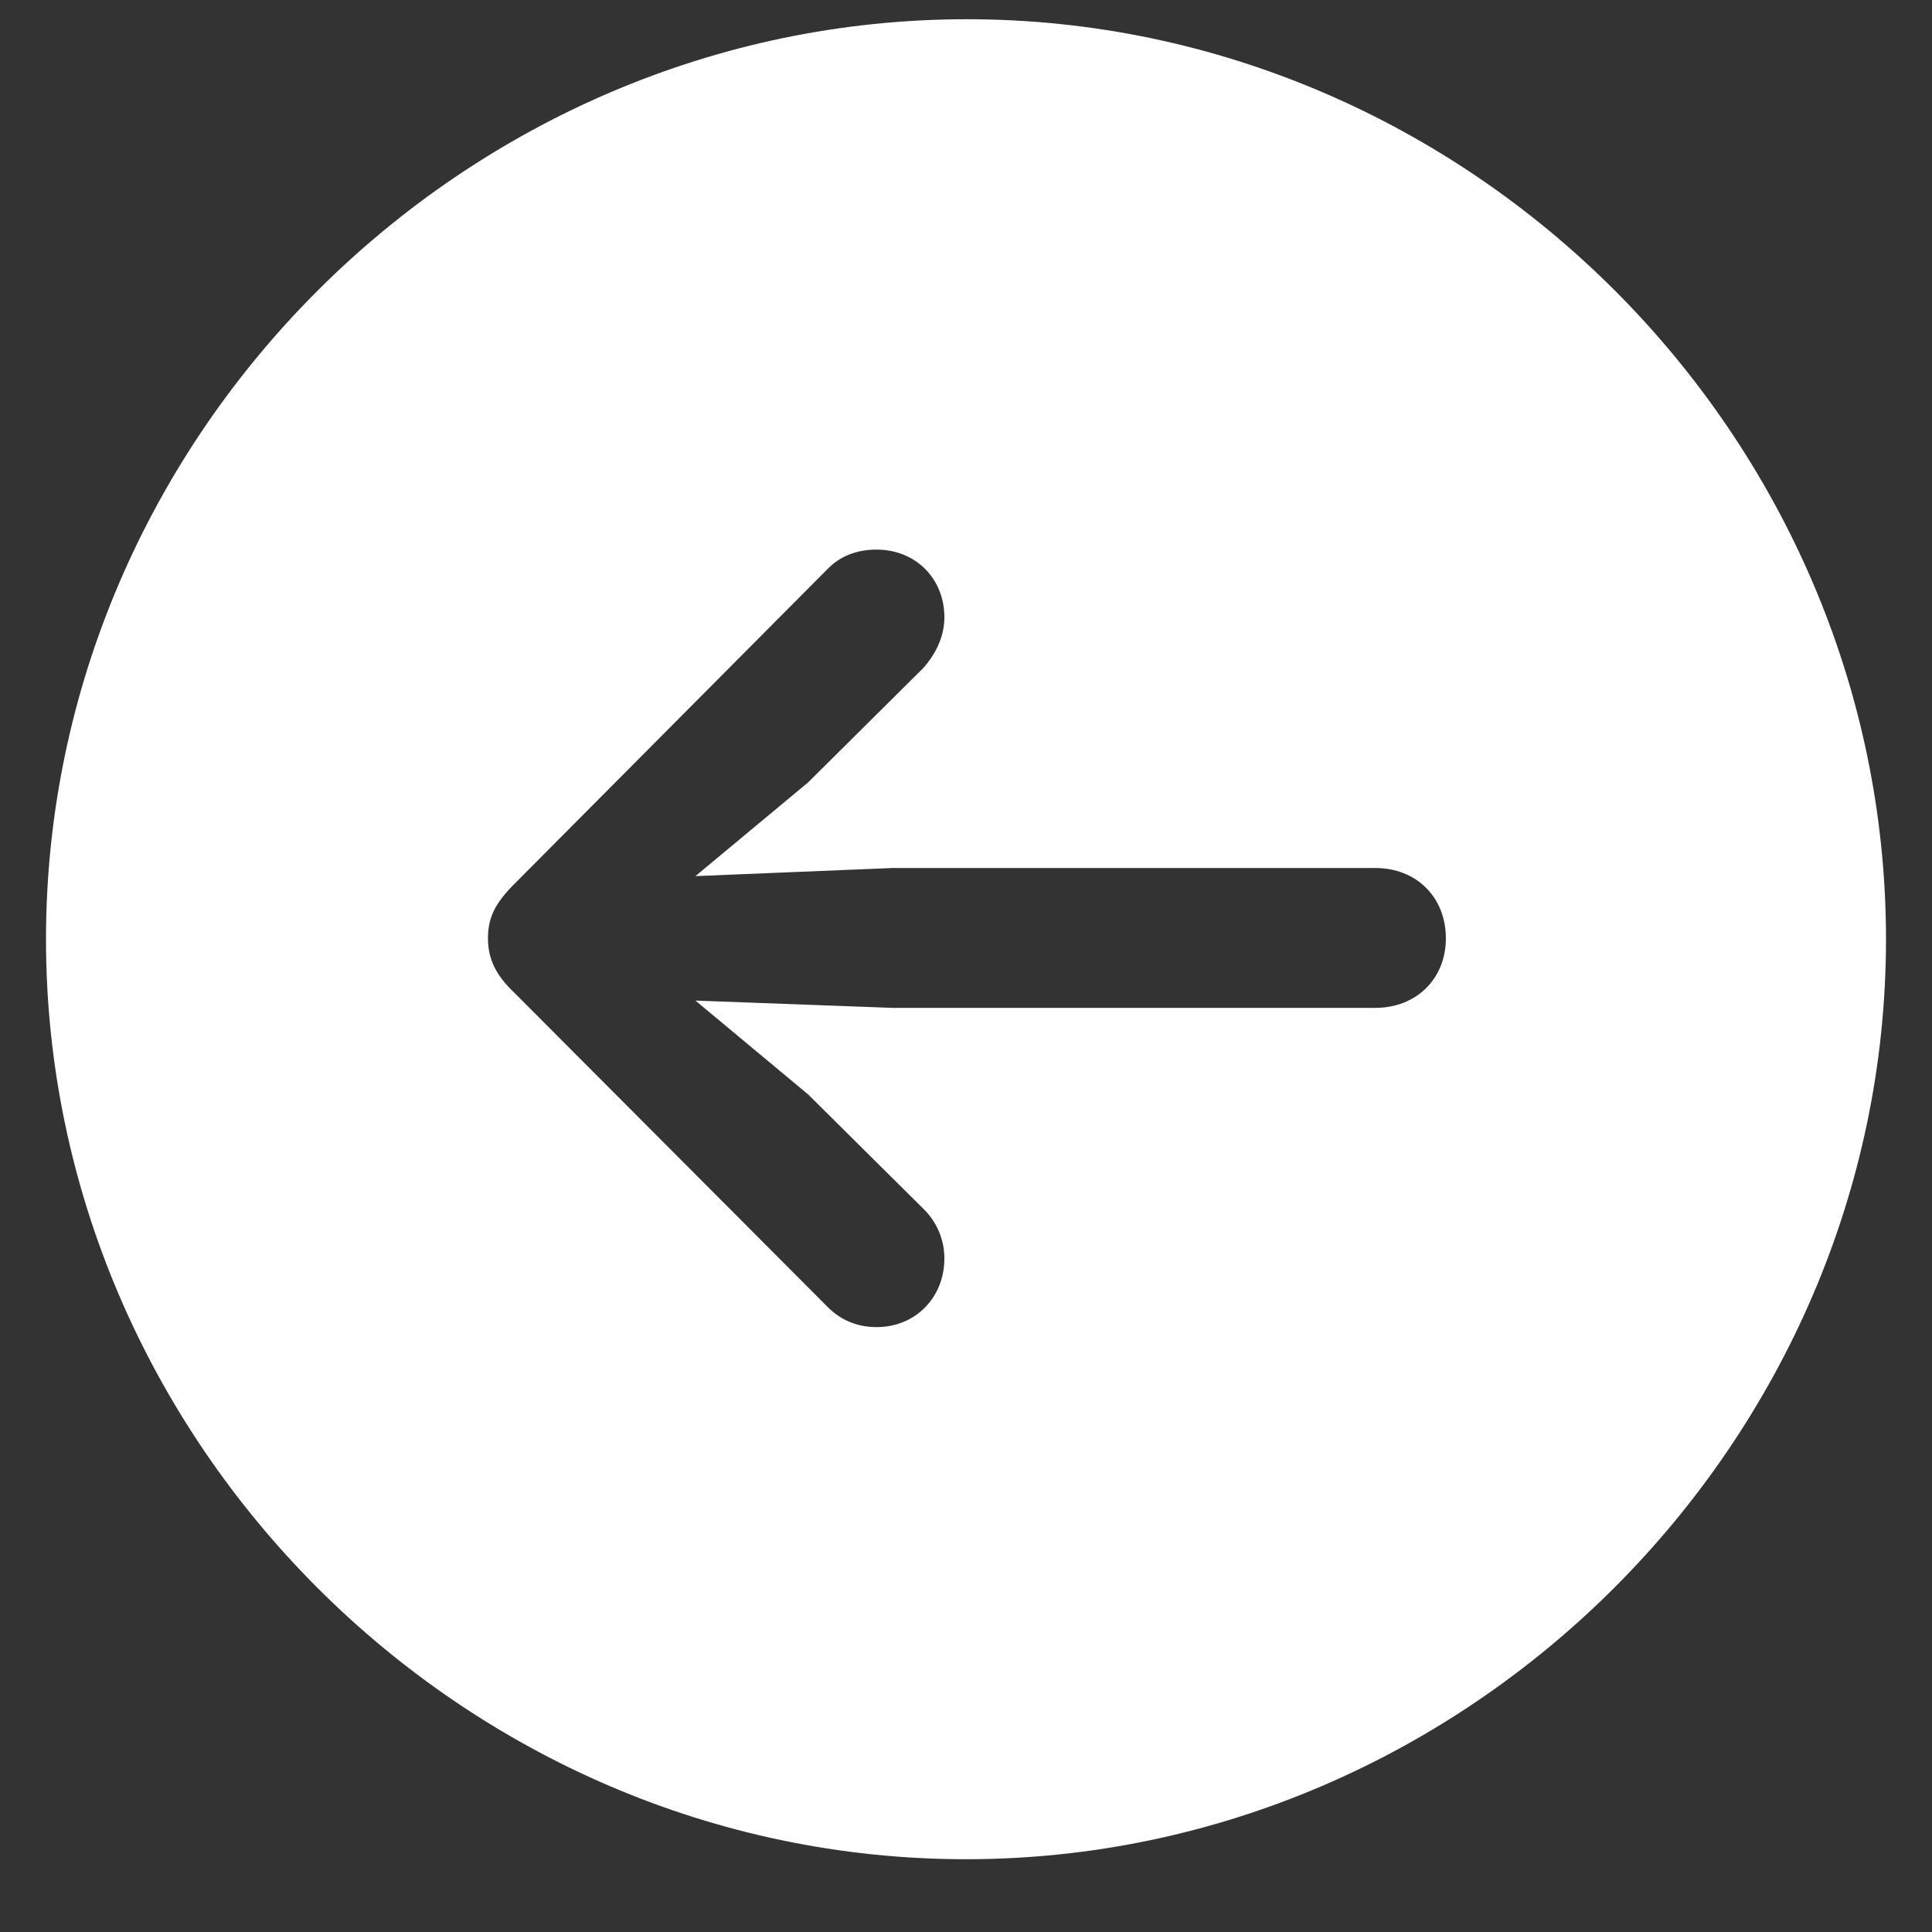 <svg width="21" height="21" viewBox="0 0 21 21" fill="none" xmlns="http://www.w3.org/2000/svg">
<rect x="0" y="0" width="21" height="21" fill="#333333" stroke="none"/>
<path d="M10.5 20.209C5.029 20.209 0.5 15.67 0.5 10.21C0.5 4.739 5.039 0.209 10.51 0.209C15.971 0.209 20.5 4.739 20.5 10.21C20.5 15.67 15.961 20.209 10.5 20.209ZM5.304 10.2C5.304 10.425 5.392 10.602 5.588 10.788L9 14.21C9.137 14.347 9.314 14.425 9.529 14.425C9.951 14.425 10.265 14.102 10.265 13.68C10.265 13.464 10.177 13.278 10.039 13.141L8.784 11.896L7.559 10.876L9.696 10.955H14.951C15.392 10.955 15.716 10.641 15.716 10.2C15.716 9.749 15.392 9.435 14.951 9.435H9.696L7.559 9.523L8.784 8.504L10.039 7.258C10.167 7.111 10.265 6.925 10.265 6.709C10.265 6.288 9.951 5.974 9.529 5.974C9.314 5.974 9.137 6.043 9 6.18L5.588 9.611C5.382 9.817 5.304 9.974 5.304 10.2Z" fill="white"/>
</svg>
